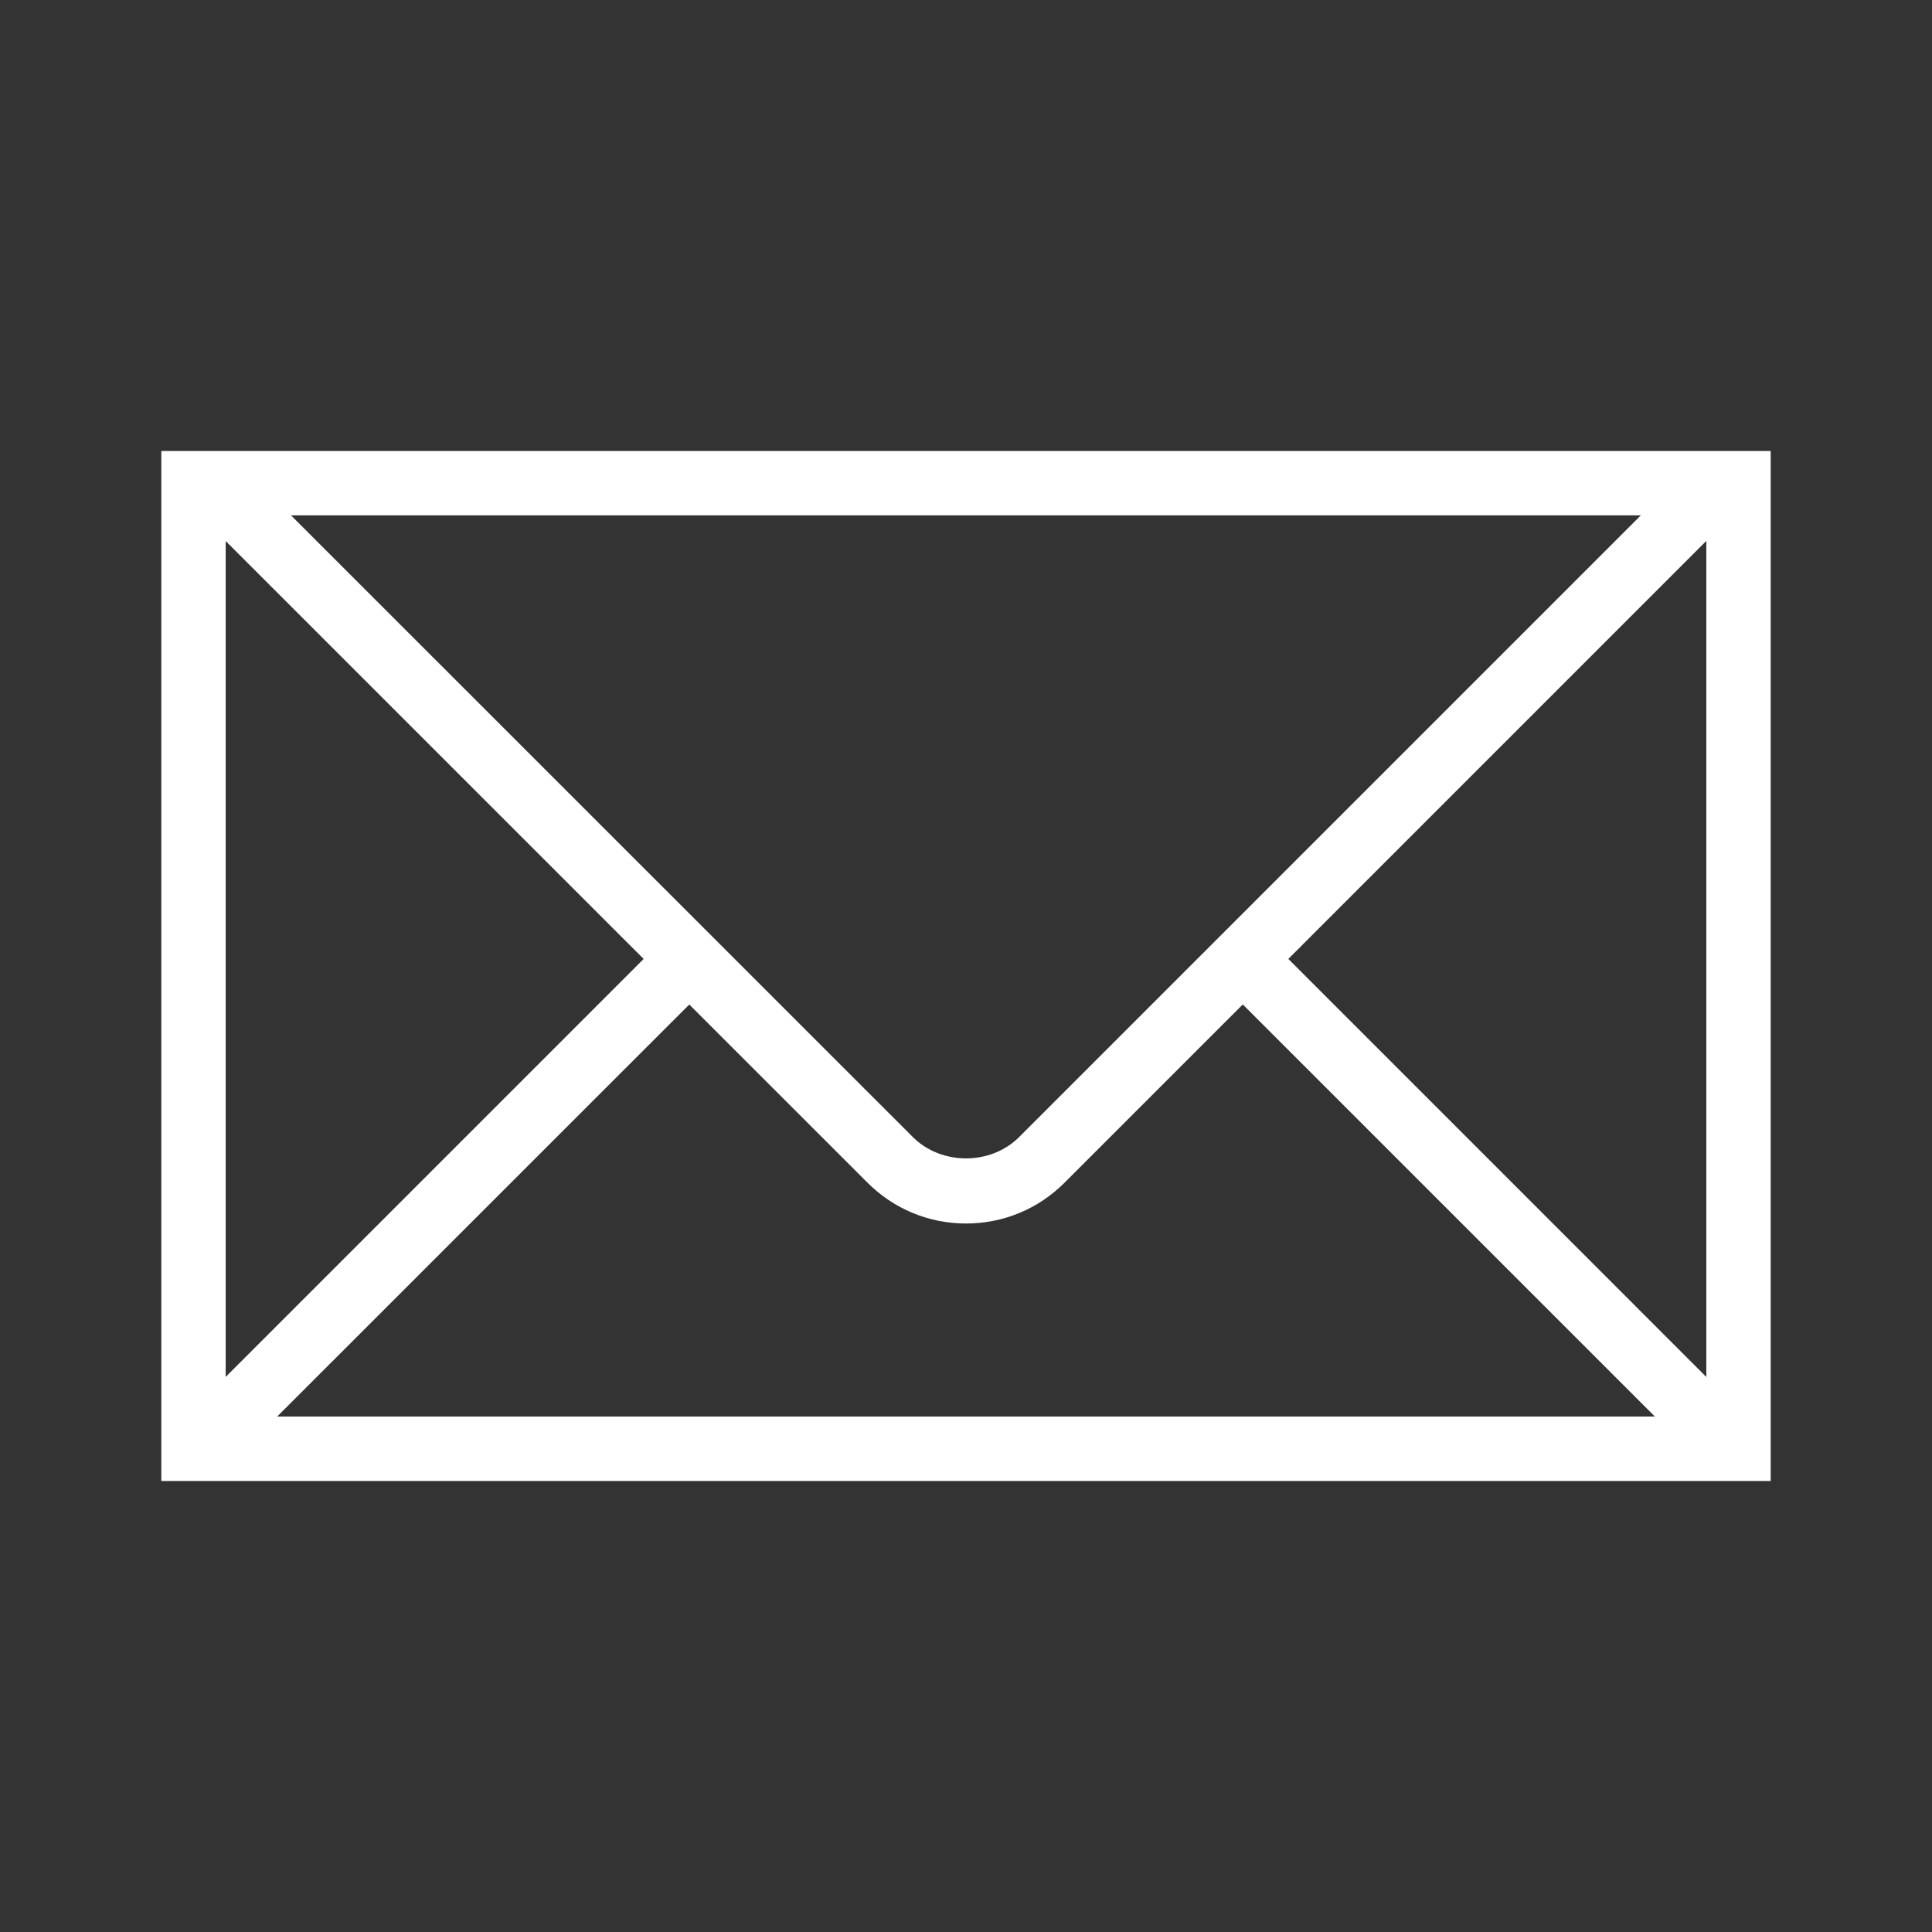 <?xml version="1.0" encoding="UTF-8"?>
<svg id="Laag_1" data-name="Laag 1" xmlns="http://www.w3.org/2000/svg" viewBox="0 0 800 800">
  <rect x="0" y="0" width="800" height="800" fill="#333333" stroke="none"/>
  <defs>
    <style>
      .cls-1 {
        fill: #fff;
        stroke-width: 0px;
      }
    </style>
  </defs>
  <path class="cls-1" d="M706.1,186.75H66.8v426.5h666.4V186.75h-27.1ZM679.43,213.4l-257.45,257.45c-11.75,11.75-32.22,11.75-43.97,0L120.5,213.4h558.93ZM93.45,224.03l173.07,173.05-173.07,173.07V224v.03ZM114.73,586.6l170.68-170.65,73.78,73.75c10.9,10.9,25.4,16.93,40.82,16.93s29.93-6.02,40.82-16.93l73.78-73.78,170.65,170.65H114.7l.03.02ZM706.55,570.17l-173.08-173.1,173.08-173.1v346.2Z"/>
</svg>